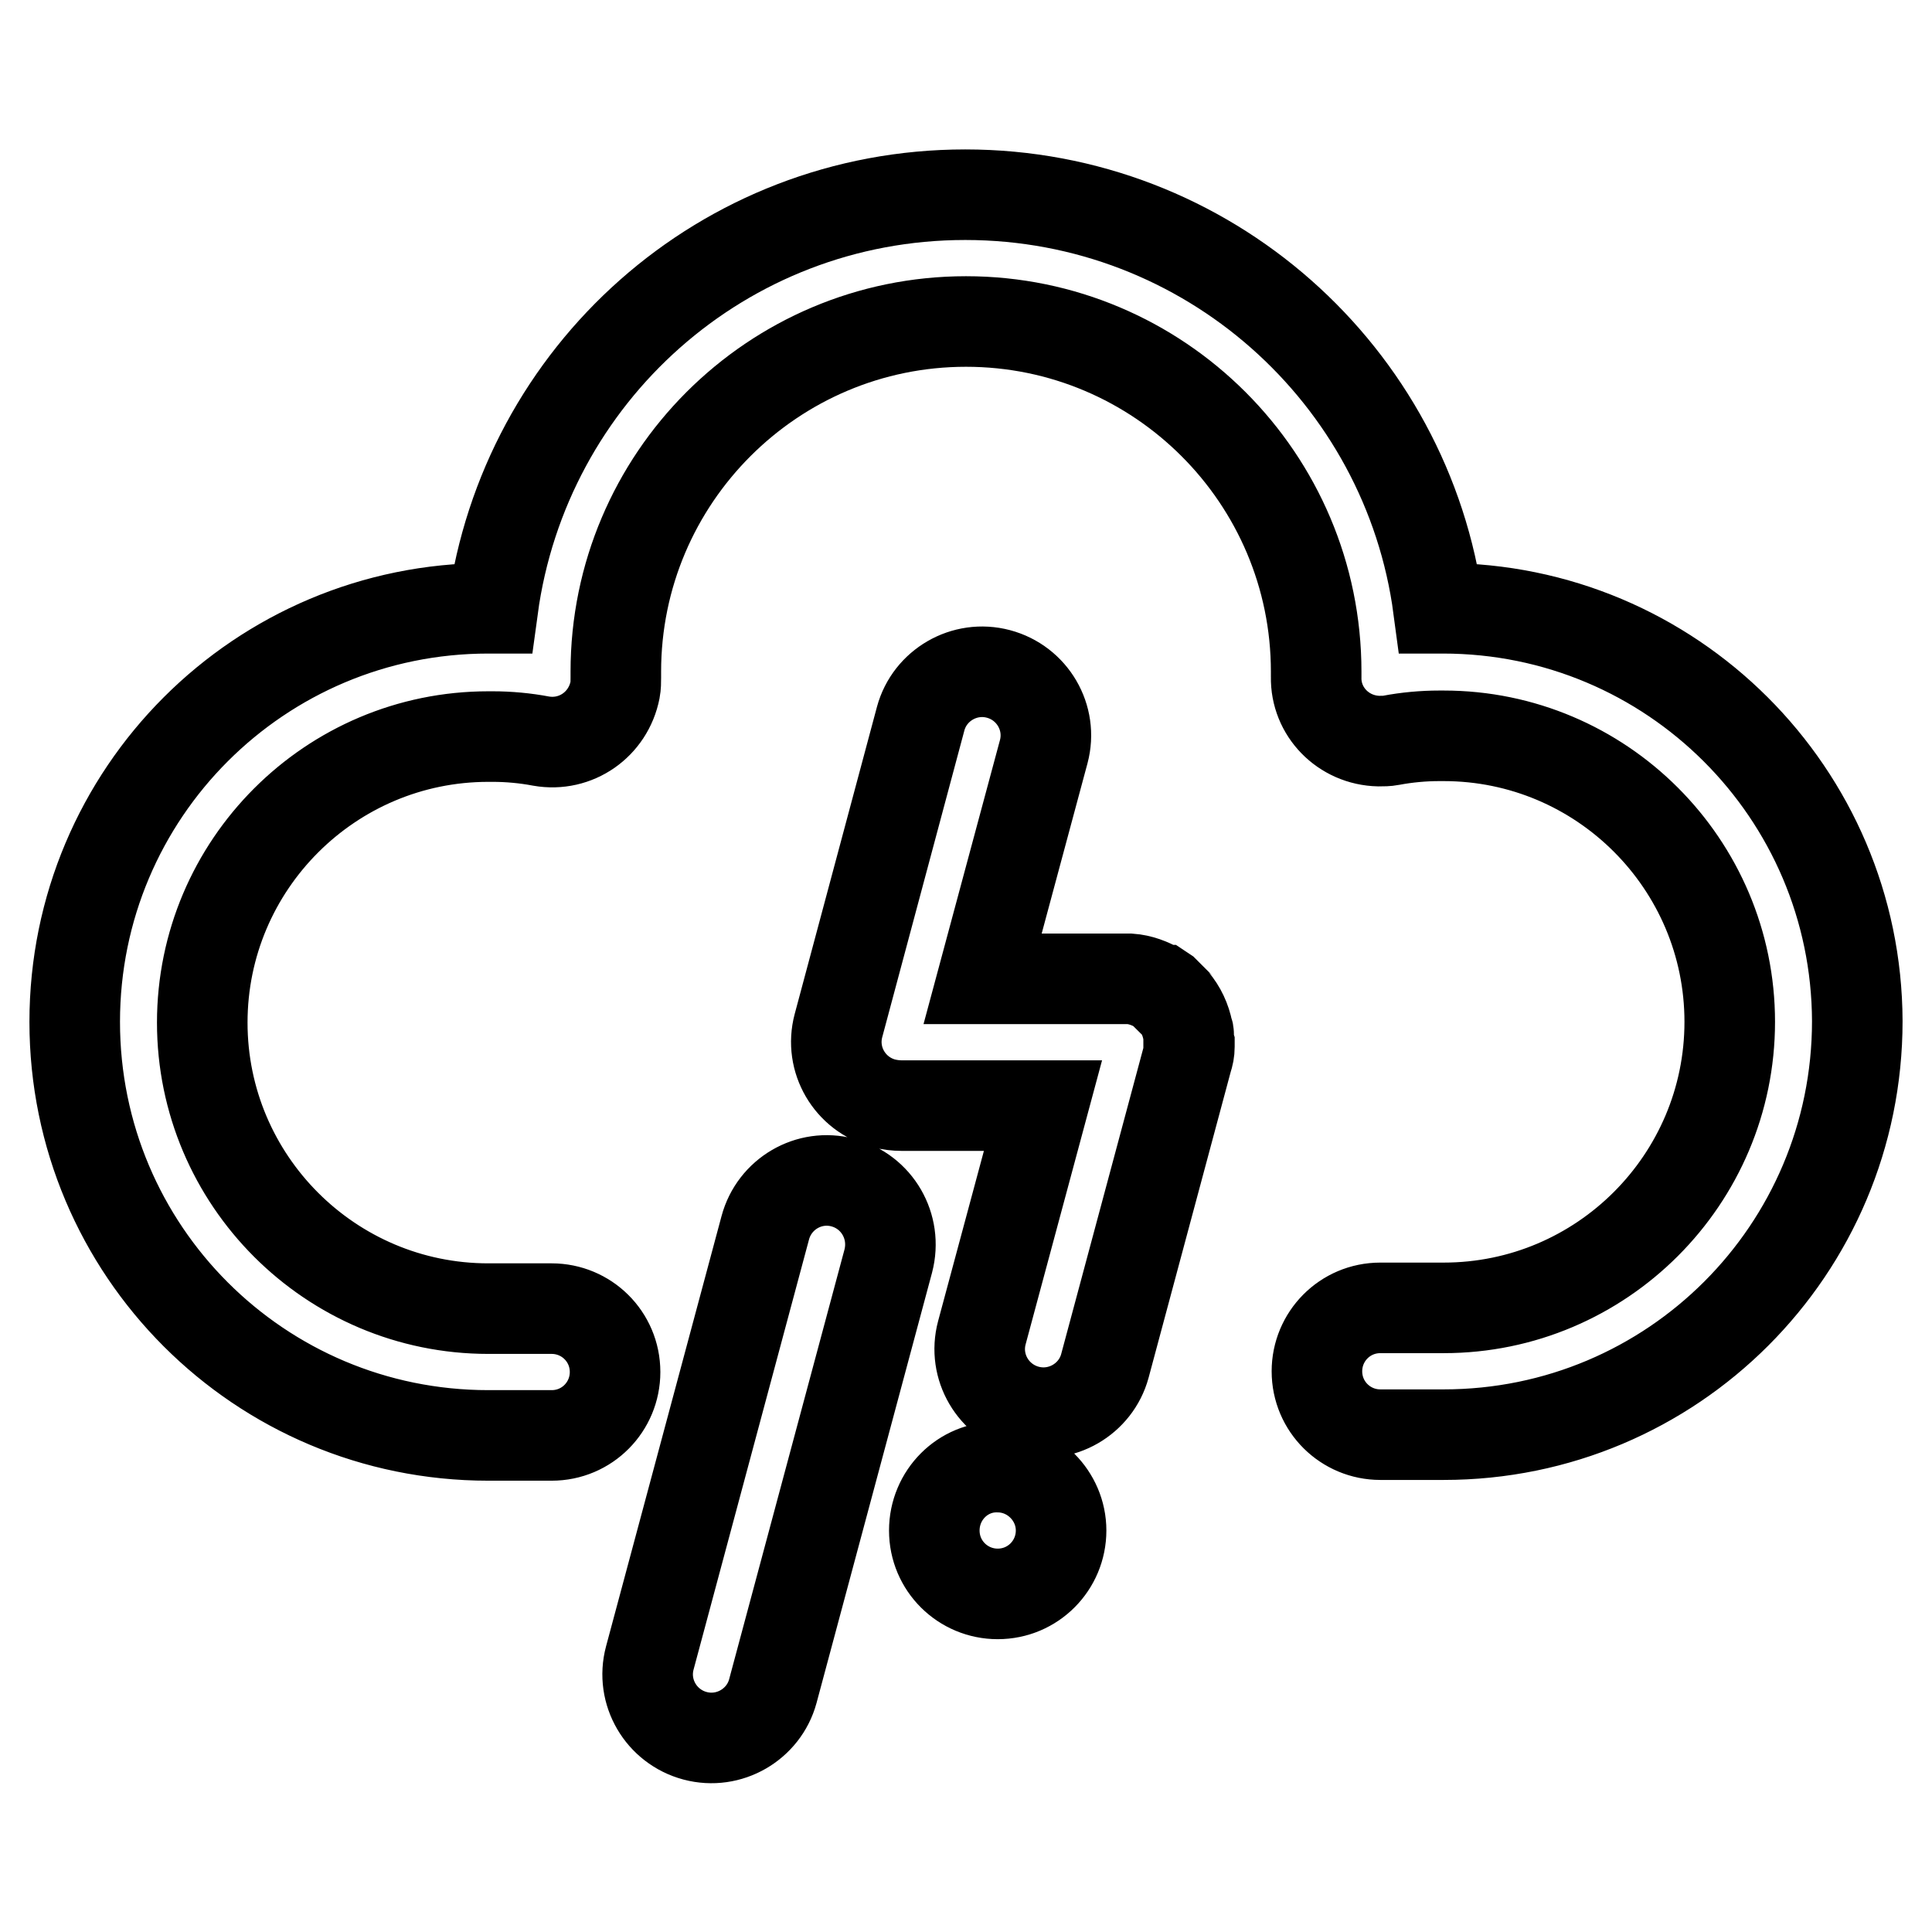 <?xml version="1.0" encoding="utf-8"?>
<!-- Svg Vector Icons : http://www.onlinewebfonts.com/icon -->
<!DOCTYPE svg PUBLIC "-//W3C//DTD SVG 1.1//EN" "http://www.w3.org/Graphics/SVG/1.1/DTD/svg11.dtd">
<svg version="1.1" xmlns="http://www.w3.org/2000/svg" xmlns:xlink="http://www.w3.org/1999/xlink" x="0px" y="0px" viewBox="0 0 256 256" enable-background="new 0 0 256 256" xml:space="preserve">
<g> <path stroke-width="12" fill-opacity="0" stroke="#000000"  d="M191.2,80.6h-0.6c-4.1-30.9-30.6-54.8-62.7-54.8S69.5,49.6,65.3,80.6h-0.6c-30.3,0-54.8,24.5-54.8,54.8 s24.5,54.8,54.8,54.8h8.4c4.7,0,8.4-3.8,8.4-8.4c0-4.7-3.8-8.4-8.4-8.4h-8.4c-20.9,0-37.9-17-37.9-37.9c0-20.9,17-37.9,37.9-37.9 h0.6c2.1,0,4.3,0.2,6.4,0.6c4.6,0.8,8.9-2.2,9.8-6.8c0.1-0.5,0.1-1.1,0.1-1.6V89c0-25.6,20.8-46.4,46.4-46.4 c25.6,0,46.4,20.8,46.4,46.4v0.7c-0.1,4.6,3.6,8.4,8.3,8.5c0.5,0,1.1,0,1.6-0.1c2.1-0.4,4.3-0.6,6.4-0.6h0.6 c20.9,0,37.9,17,37.9,37.9c0,20.9-17,37.9-37.9,37.9h-8.4c-4.7,0-8.4,3.8-8.4,8.4c0,4.7,3.8,8.4,8.4,8.4h8.4 c30.3,0,54.8-24.5,54.8-54.8C246,105.1,221.5,80.6,191.2,80.6L191.2,80.6z M111.7,156.7c-4.5-1.2-9.1,1.5-10.3,6l-15.3,57 c-1.2,4.5,1.5,9.1,6,10.3c4.5,1.2,9.1-1.5,10.3-5.9l15.3-57C118.9,162.5,116.2,157.9,111.7,156.7z M157.5,138.1V138v-0.2 c0-0.1,0-0.2,0-0.2c0-0.1,0-0.1,0-0.2c0-0.1,0-0.2,0-0.3c0,0,0-0.1,0-0.1c0-0.1,0-0.2-0.1-0.4v0c-0.3-1.5-0.9-2.8-1.9-4 c-0.1-0.1-0.2-0.2-0.3-0.3l0,0c-0.1-0.1-0.2-0.2-0.2-0.2l-0.1-0.1c-0.1-0.1-0.2-0.1-0.2-0.2l-0.1-0.1l-0.2-0.2l-0.1-0.1l-0.3-0.2 l-0.1,0c-0.1-0.1-0.2-0.1-0.3-0.2l0,0c-1.2-0.7-2.5-1.2-3.9-1.3h-19.5l8.1-30.1c1.2-4.5-1.5-9.1-6-10.3c-4.5-1.2-9.1,1.5-10.3,5.9 l-10.9,40.7c-1.2,4.5,1.5,9.1,6,10.3c0.8,0.2,1.6,0.3,2.4,0.3h18.7l-8.1,30.1c-1.2,4.5,1.5,9.1,6,10.3c4.5,1.2,9.1-1.5,10.3-5.9 l10.9-40.6c0.2-0.6,0.3-1.1,0.3-1.7v-0.1v-0.2L157.5,138.1L157.5,138.1L157.5,138.1z M123.8,202.8c0,4.7,3.8,8.4,8.4,8.4 c4.7,0,8.4-3.8,8.4-8.4s-3.8-8.4-8.4-8.4C127.6,194.3,123.8,198.1,123.8,202.8z"/></g>
</svg>